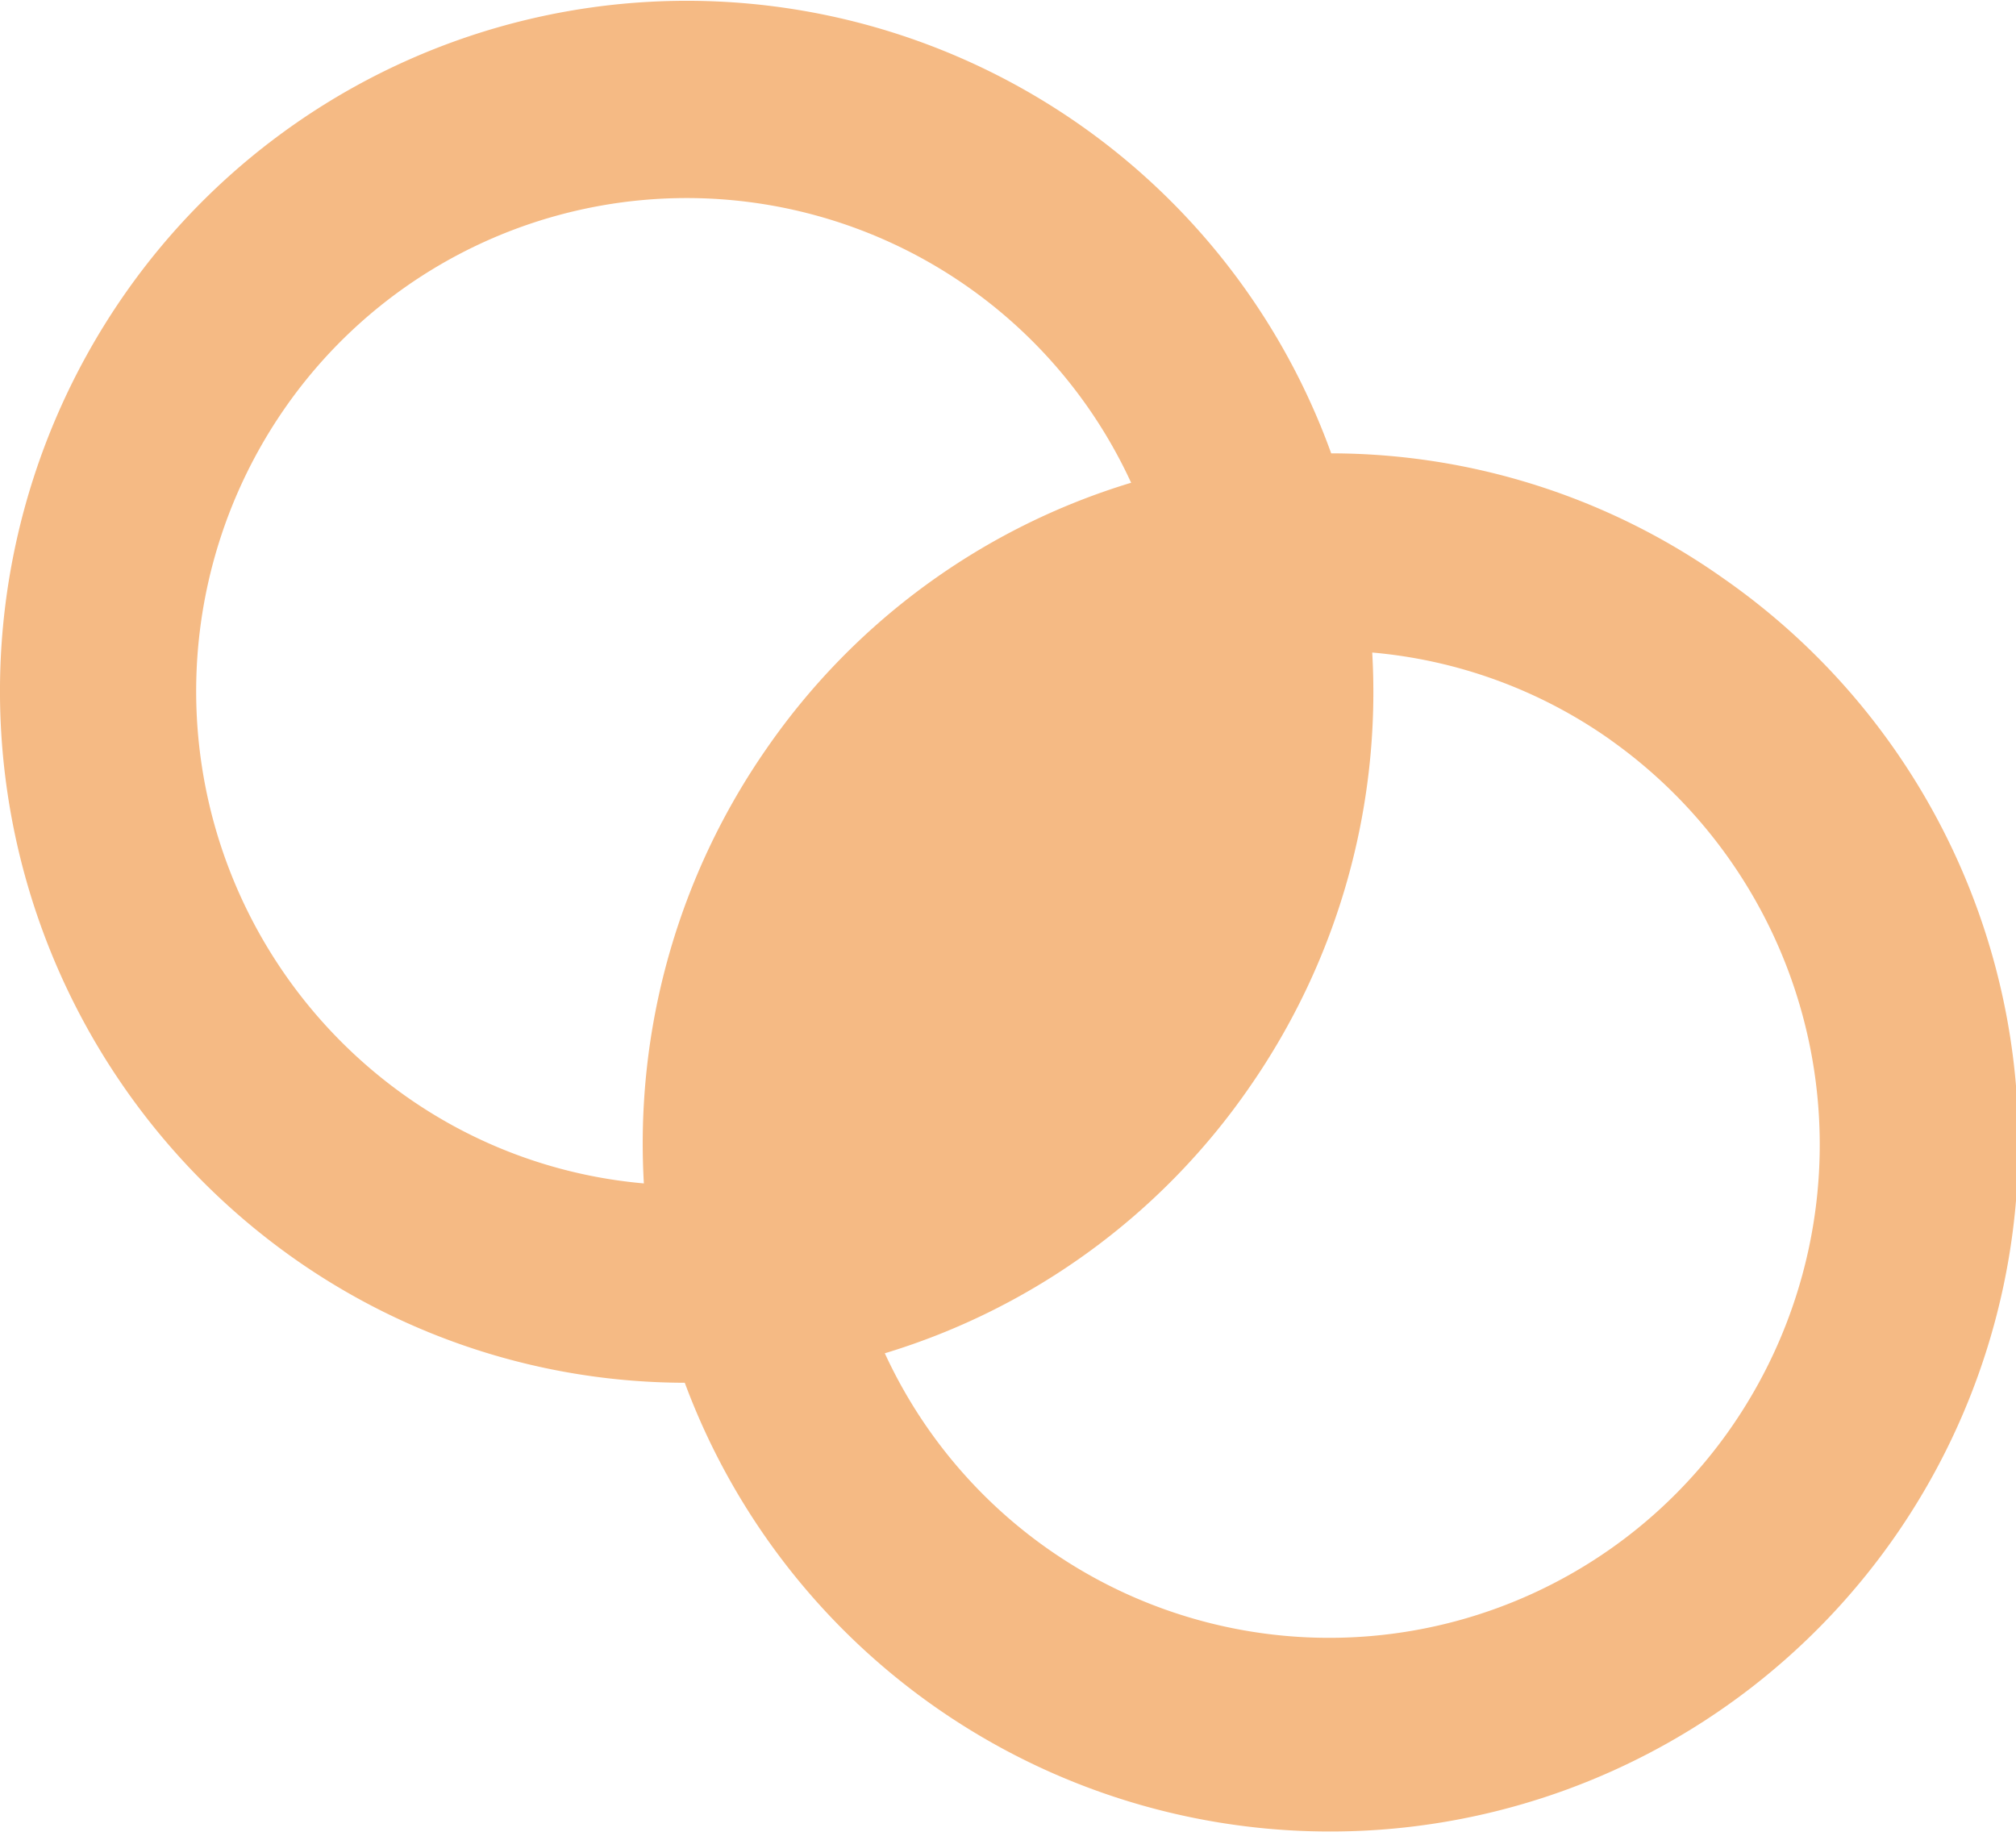 <svg xmlns="http://www.w3.org/2000/svg" width="48" height="43.717" viewBox="0 0 48 43.717">
  <path id="remote_management_icon" d="M8.695,32.652a16.193,16.193,0,0,0,9.332,2.979A16.389,16.389,0,1,0,42.751,16.474,16.193,16.193,0,0,0,33.418,13.5,16.312,16.312,0,0,0,4.68,9.726,16.535,16.535,0,0,0,8.695,32.652ZM11.374,28.8a11.571,11.571,0,0,0,5.679,2.084,16.475,16.475,0,0,1,2.931-10.367A16.282,16.282,0,0,1,28.655,14.2,11.649,11.649,0,0,0,8.506,12.424,11.811,11.811,0,0,0,11.374,28.8Zm28.7-8.473a11.573,11.573,0,0,0-5.679-2.084A16.474,16.474,0,0,1,31.461,28.61a16.282,16.282,0,0,1-8.671,6.319A11.649,11.649,0,0,0,42.939,36.7,11.811,11.811,0,0,0,40.072,20.327Z" transform="translate(-1.723 -2.705)" fill="#f5ba84" fill-rule="evenodd"/>
</svg>
